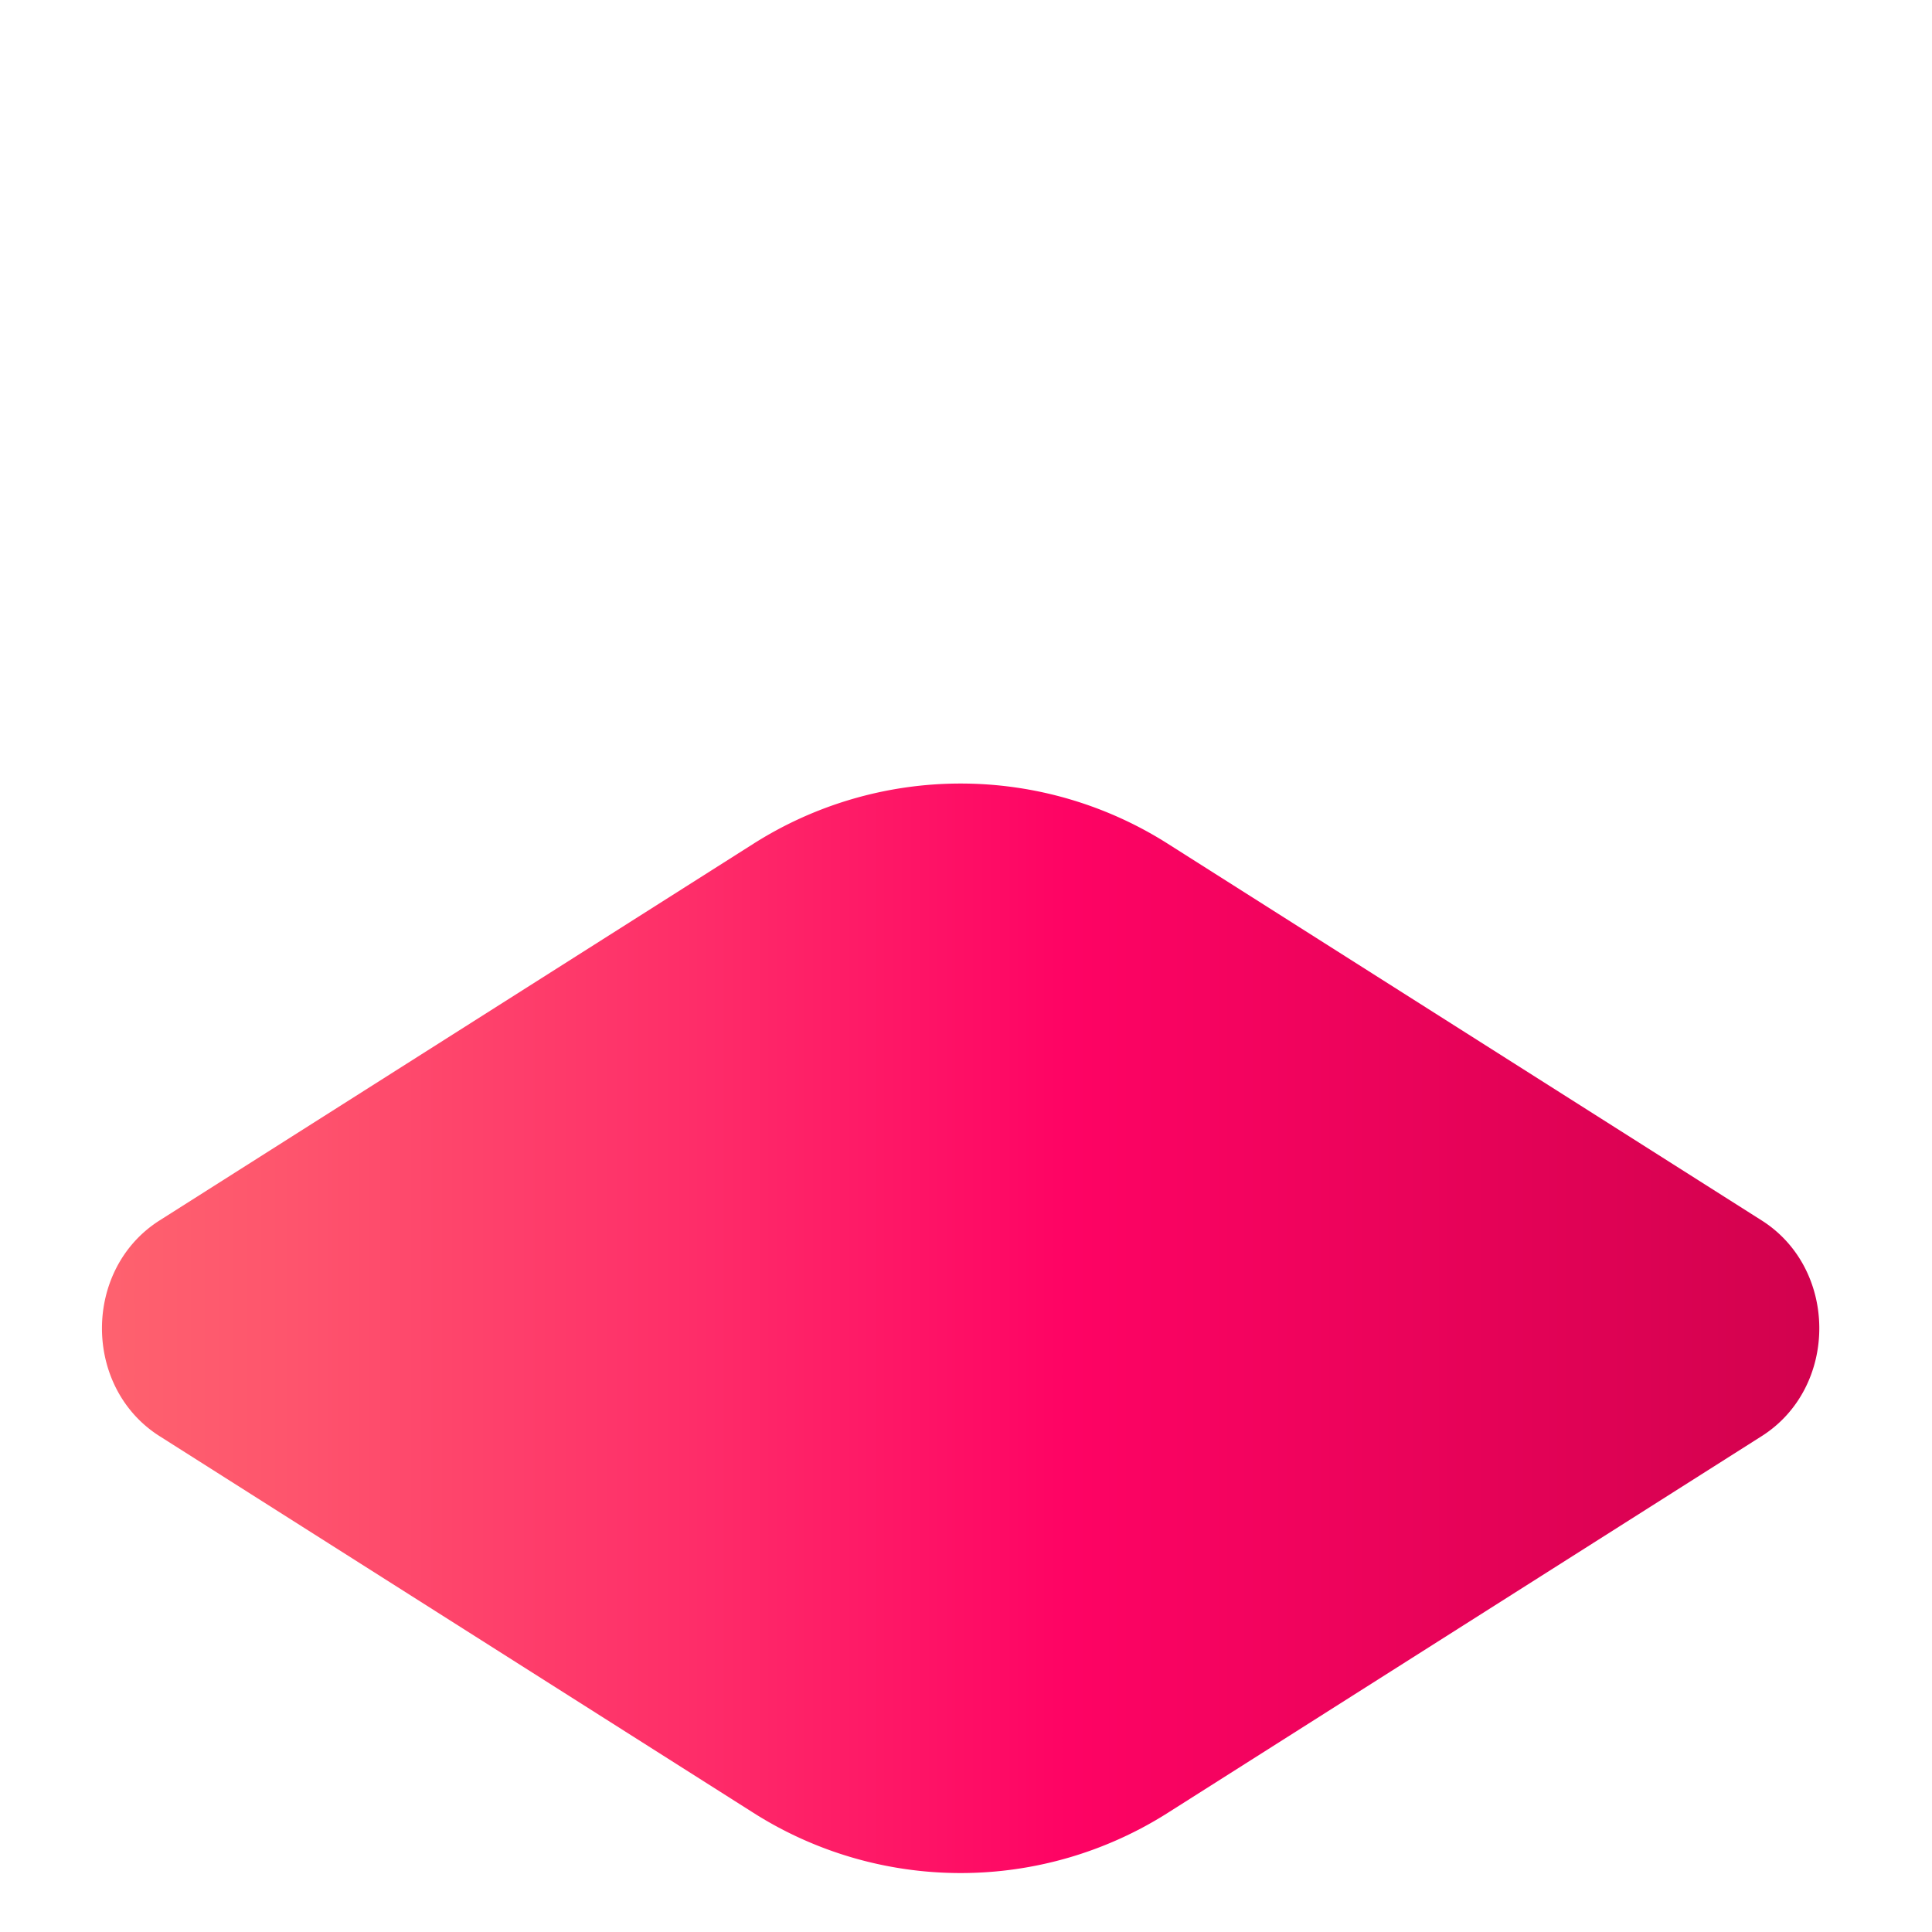<svg xmlns="http://www.w3.org/2000/svg" xmlns:xlink="http://www.w3.org/1999/xlink" width="180" height="180" viewBox="0 0 180 180"><defs><clipPath id="clip-path"><rect id="Rectangle_242" data-name="Rectangle 242" width="180" height="180" transform="translate(98.5 62)" fill="#fff" stroke="#707070" stroke-width="1"></rect></clipPath><linearGradient id="linear-gradient" x1="-0.009" y1="-0.155" x2="0.987" y2="-0.155" gradientUnits="objectBoundingBox"><stop offset="0" stop-color="#fe646f"></stop><stop offset="0.121" stop-color="#fe556d"></stop><stop offset="0.352" stop-color="#fe2e69"></stop><stop offset="0.572" stop-color="#fe0364"></stop><stop offset="1" stop-color="#d2024e"></stop></linearGradient></defs><g id="Mask_Group_12" data-name="Mask Group 12" transform="translate(-98.5 -62)" clip-path="url(#clip-path)"><g id="layers" transform="translate(108 135)"><path id="Path_687" data-name="Path 687" d="M60.562,211.966,5.371,246.974c-7.16,4.542-7.16,15.561,0,20.1l55.192,35.008a36.015,36.015,0,0,0,38.876,0l55.192-35.008c7.16-4.542,7.16-15.561,0-20.1L99.439,211.966a36.017,36.017,0,0,0-38.876,0Z" transform="translate(-0.001 -206.27)" fill="url(#linear-gradient)"></path></g></g></svg>